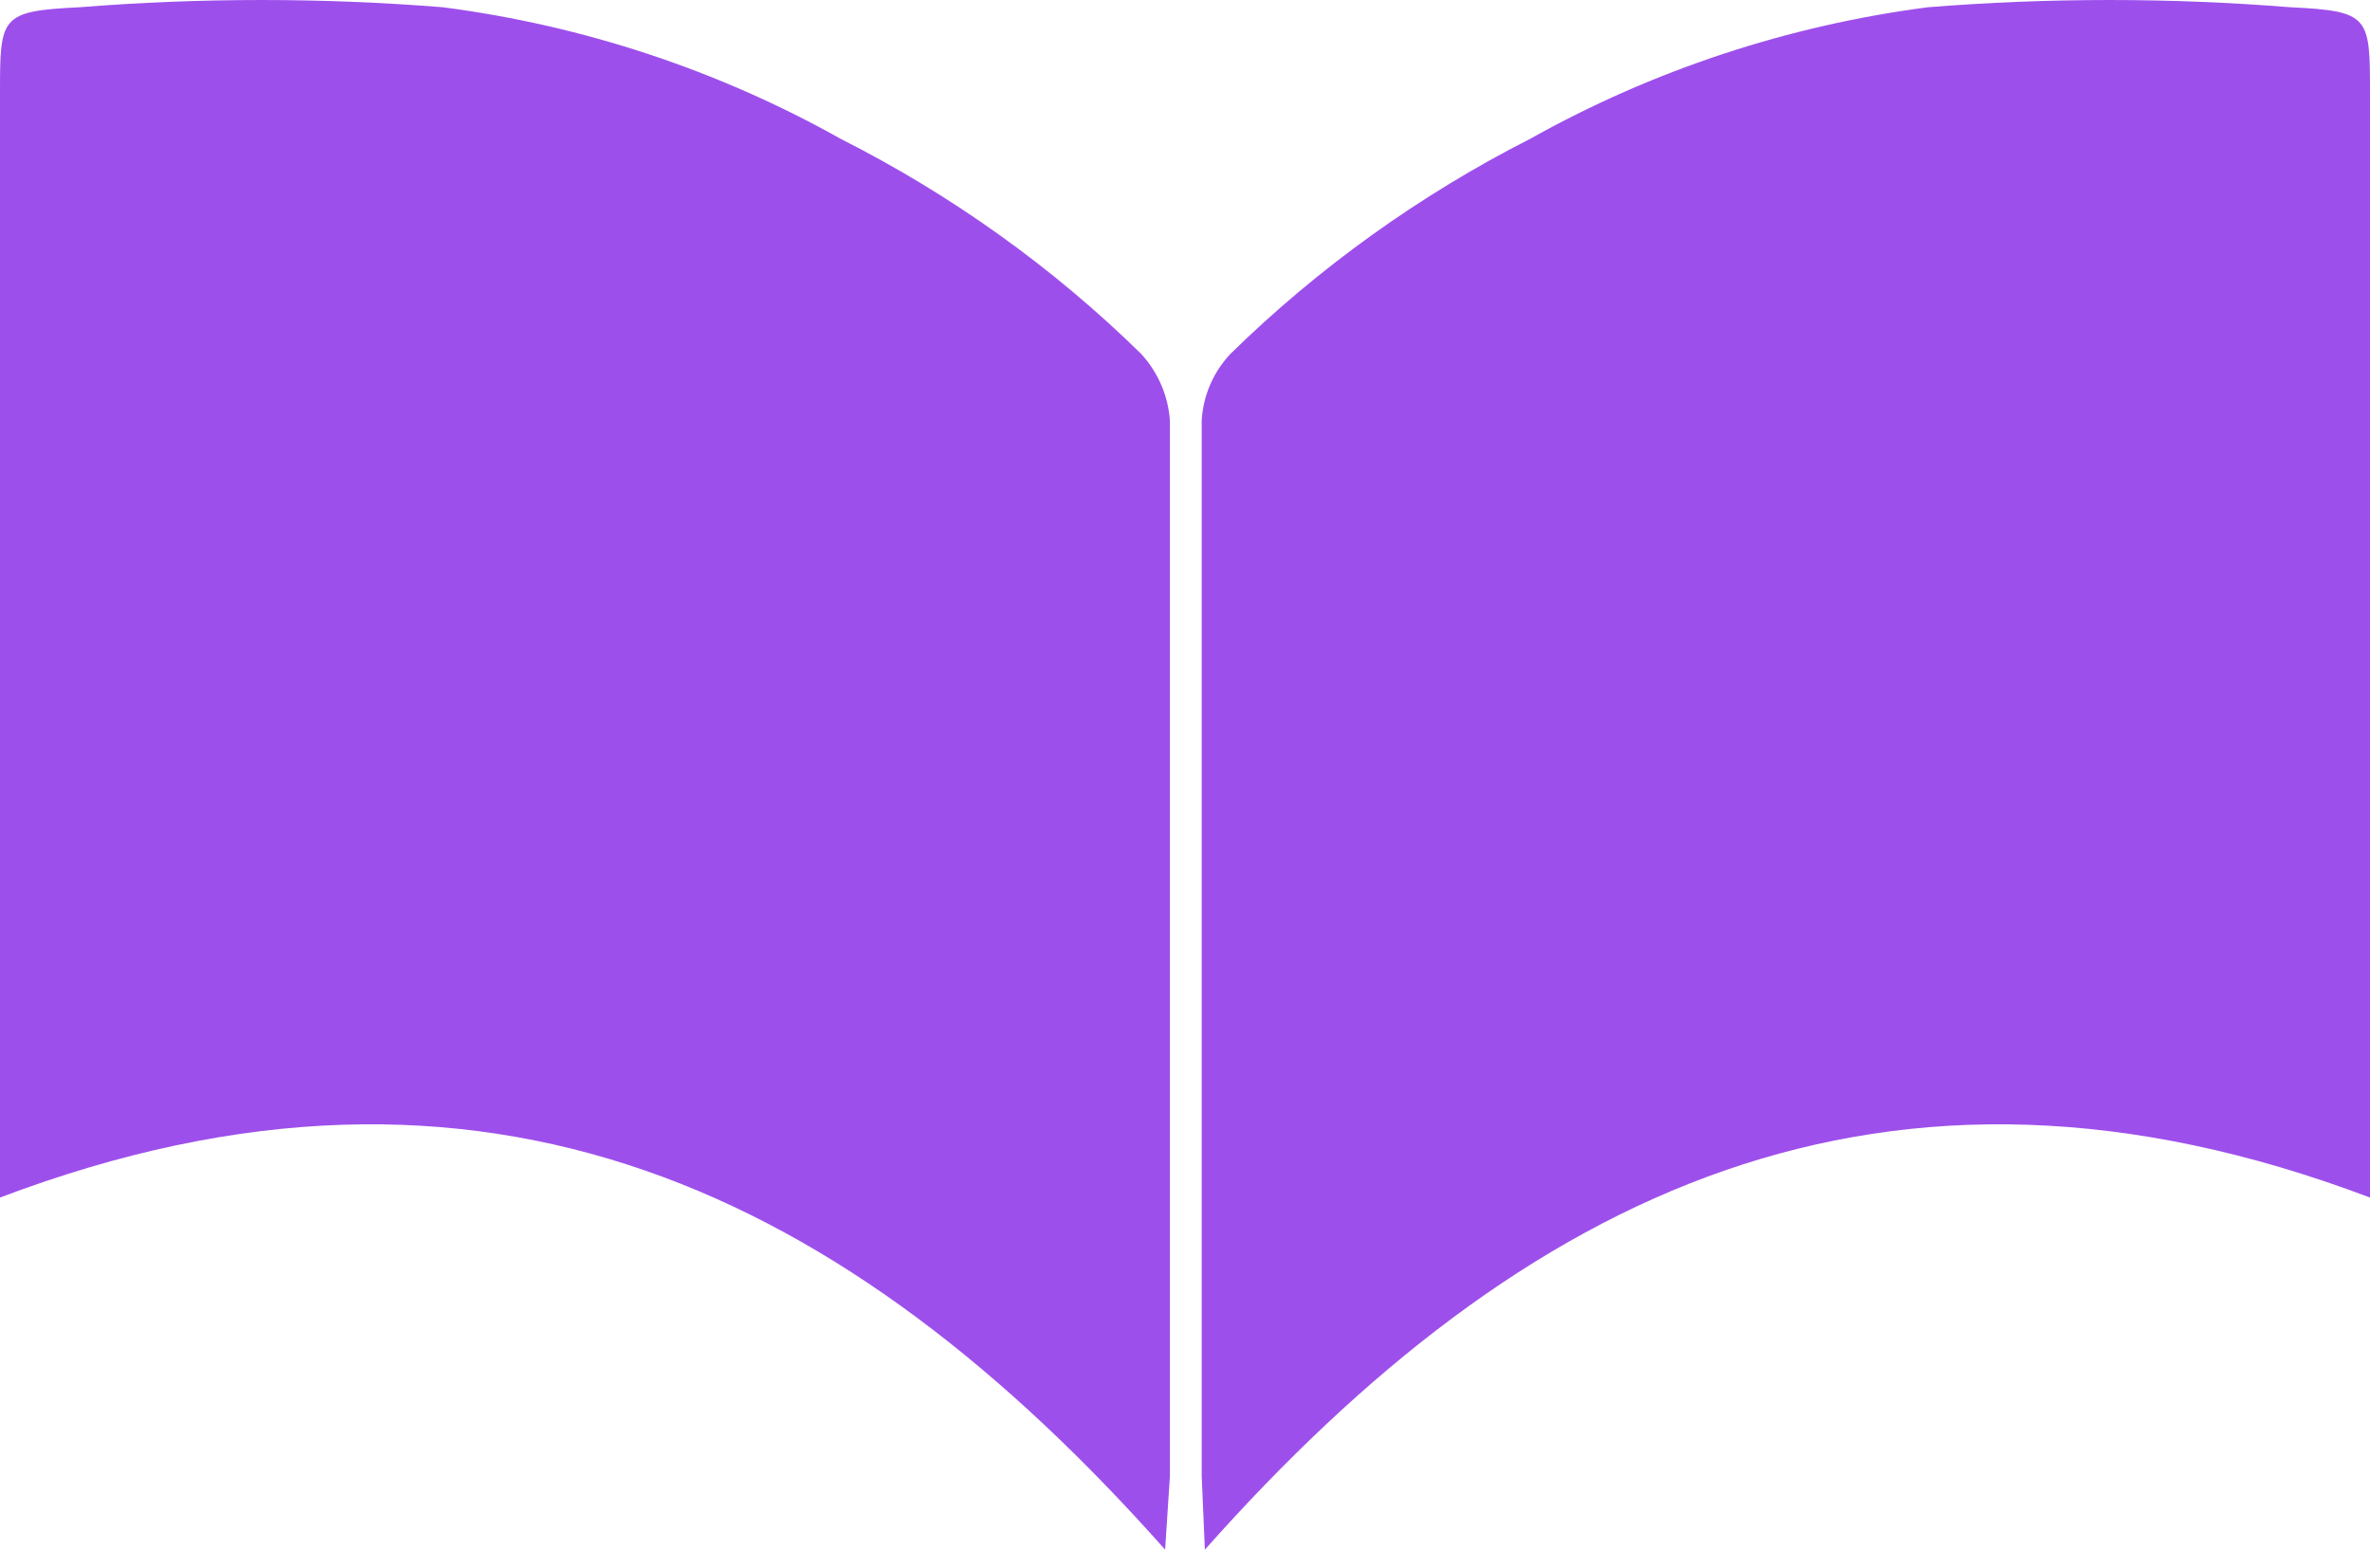 <?xml version="1.0" encoding="UTF-8"?> <svg xmlns="http://www.w3.org/2000/svg" width="65" height="43" viewBox="0 0 65 43" fill="none"> <path d="M31.955 42.501C23.23 32.674 13.284 27.813 0 32.844V2.576C0 0.454 0 0.305 2.181 0.199C5.498 -0.066 8.832 -0.066 12.149 0.199C15.992 0.698 19.697 1.924 23.055 3.807C26.101 5.347 28.883 7.337 31.3 9.708C31.763 10.215 32.039 10.857 32.086 11.533C32.086 21.191 32.086 30.827 32.086 40.485L31.955 42.501ZM33.045 42.501C41.77 32.674 51.695 27.813 65 32.844V2.576C65 0.454 65 0.305 62.819 0.199C59.509 -0.066 56.182 -0.066 52.873 0.199C49.031 0.701 45.326 1.926 41.967 3.807C38.931 5.352 36.157 7.343 33.743 9.708C33.273 10.21 32.996 10.855 32.958 11.533C32.958 21.198 32.958 30.849 32.958 40.485L33.045 42.501Z" fill="#9D4FEB"></path> </svg> 